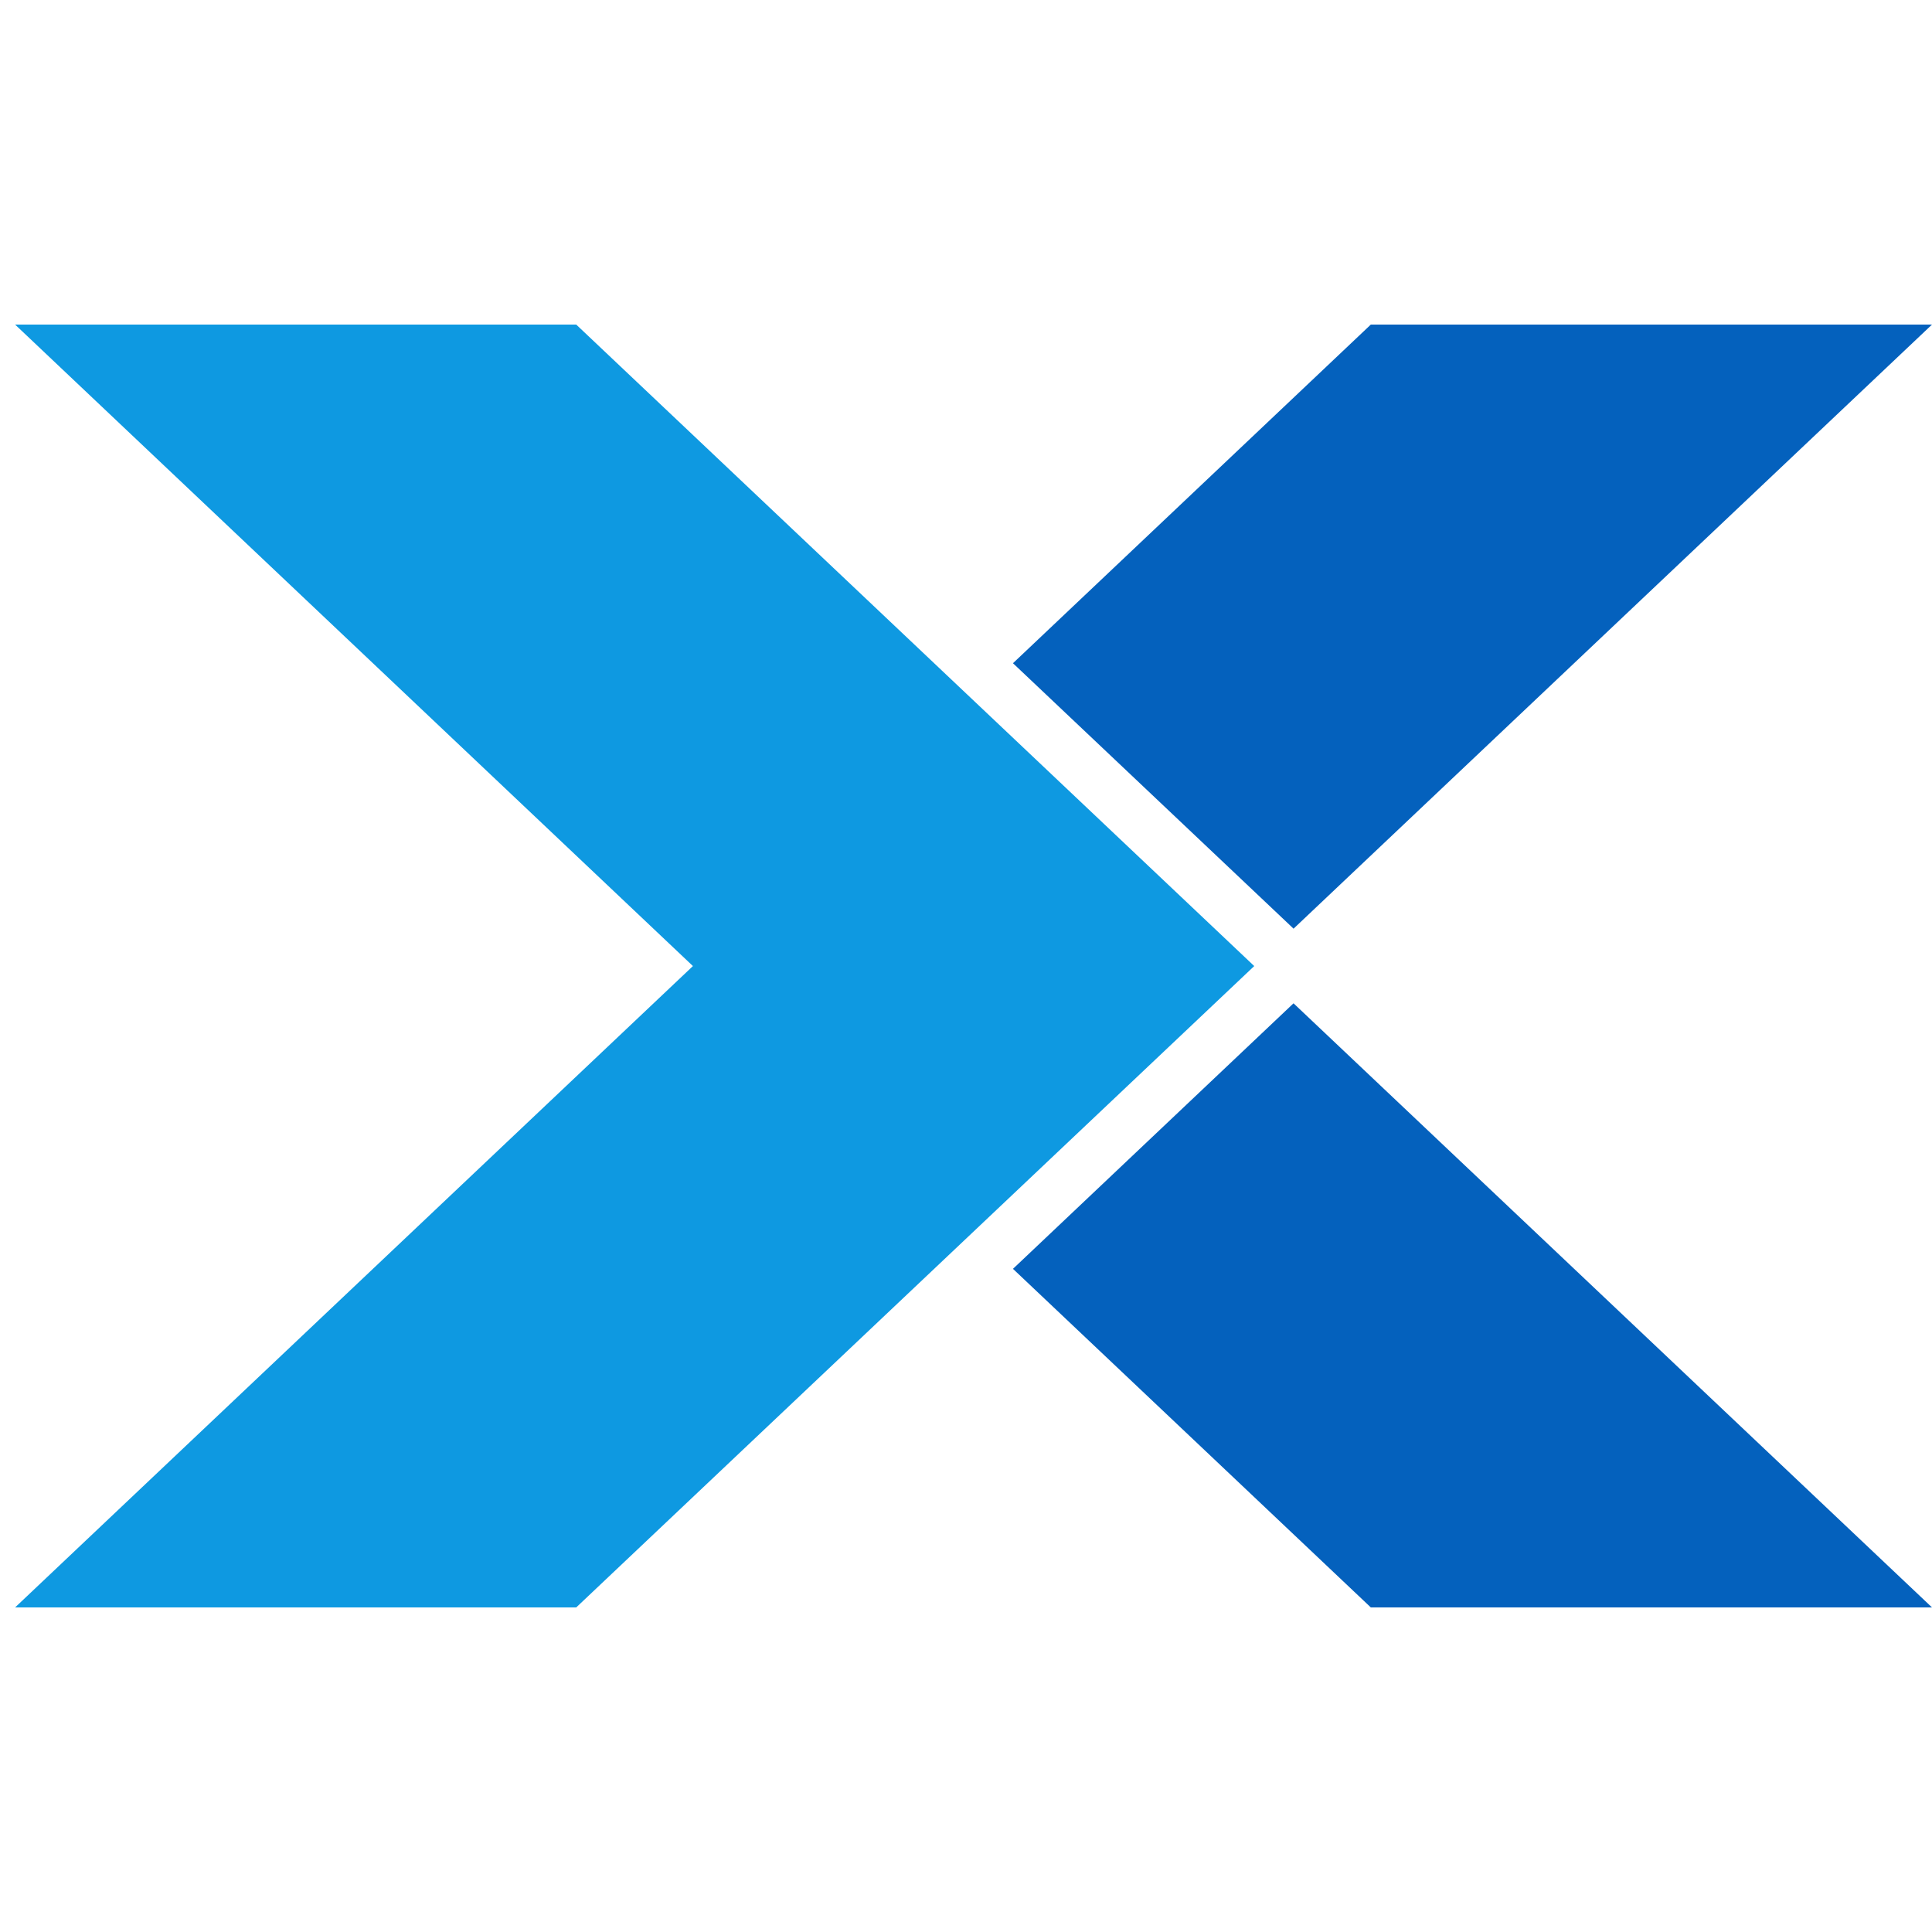<svg width="32" height="32" viewBox="0 0 32 32" fill="none" xmlns="http://www.w3.org/2000/svg">
<g clip-path="url(#clip0_35_70057)">
<path d="M21.425 15.382L32 5.376H22.705L16.778 10.985L21.39 15.348L21.425 15.382Z" fill="#0461BD"/>
<path d="M21.39 16.651L16.778 21.016L22.705 26.624H32L21.425 16.618L21.39 16.651Z" fill="#0461BD"/>
<path d="M9.544 5.376H0.25L11.477 16.001L0.25 26.624H9.544L20.774 16.001L9.544 5.376Z" fill="#0E99E1"/>
</g>
<defs>
<clipPath id="clip0_35_70057">
<rect width="32" height="32" fill="white"/>
</clipPath>
</defs>
</svg>
